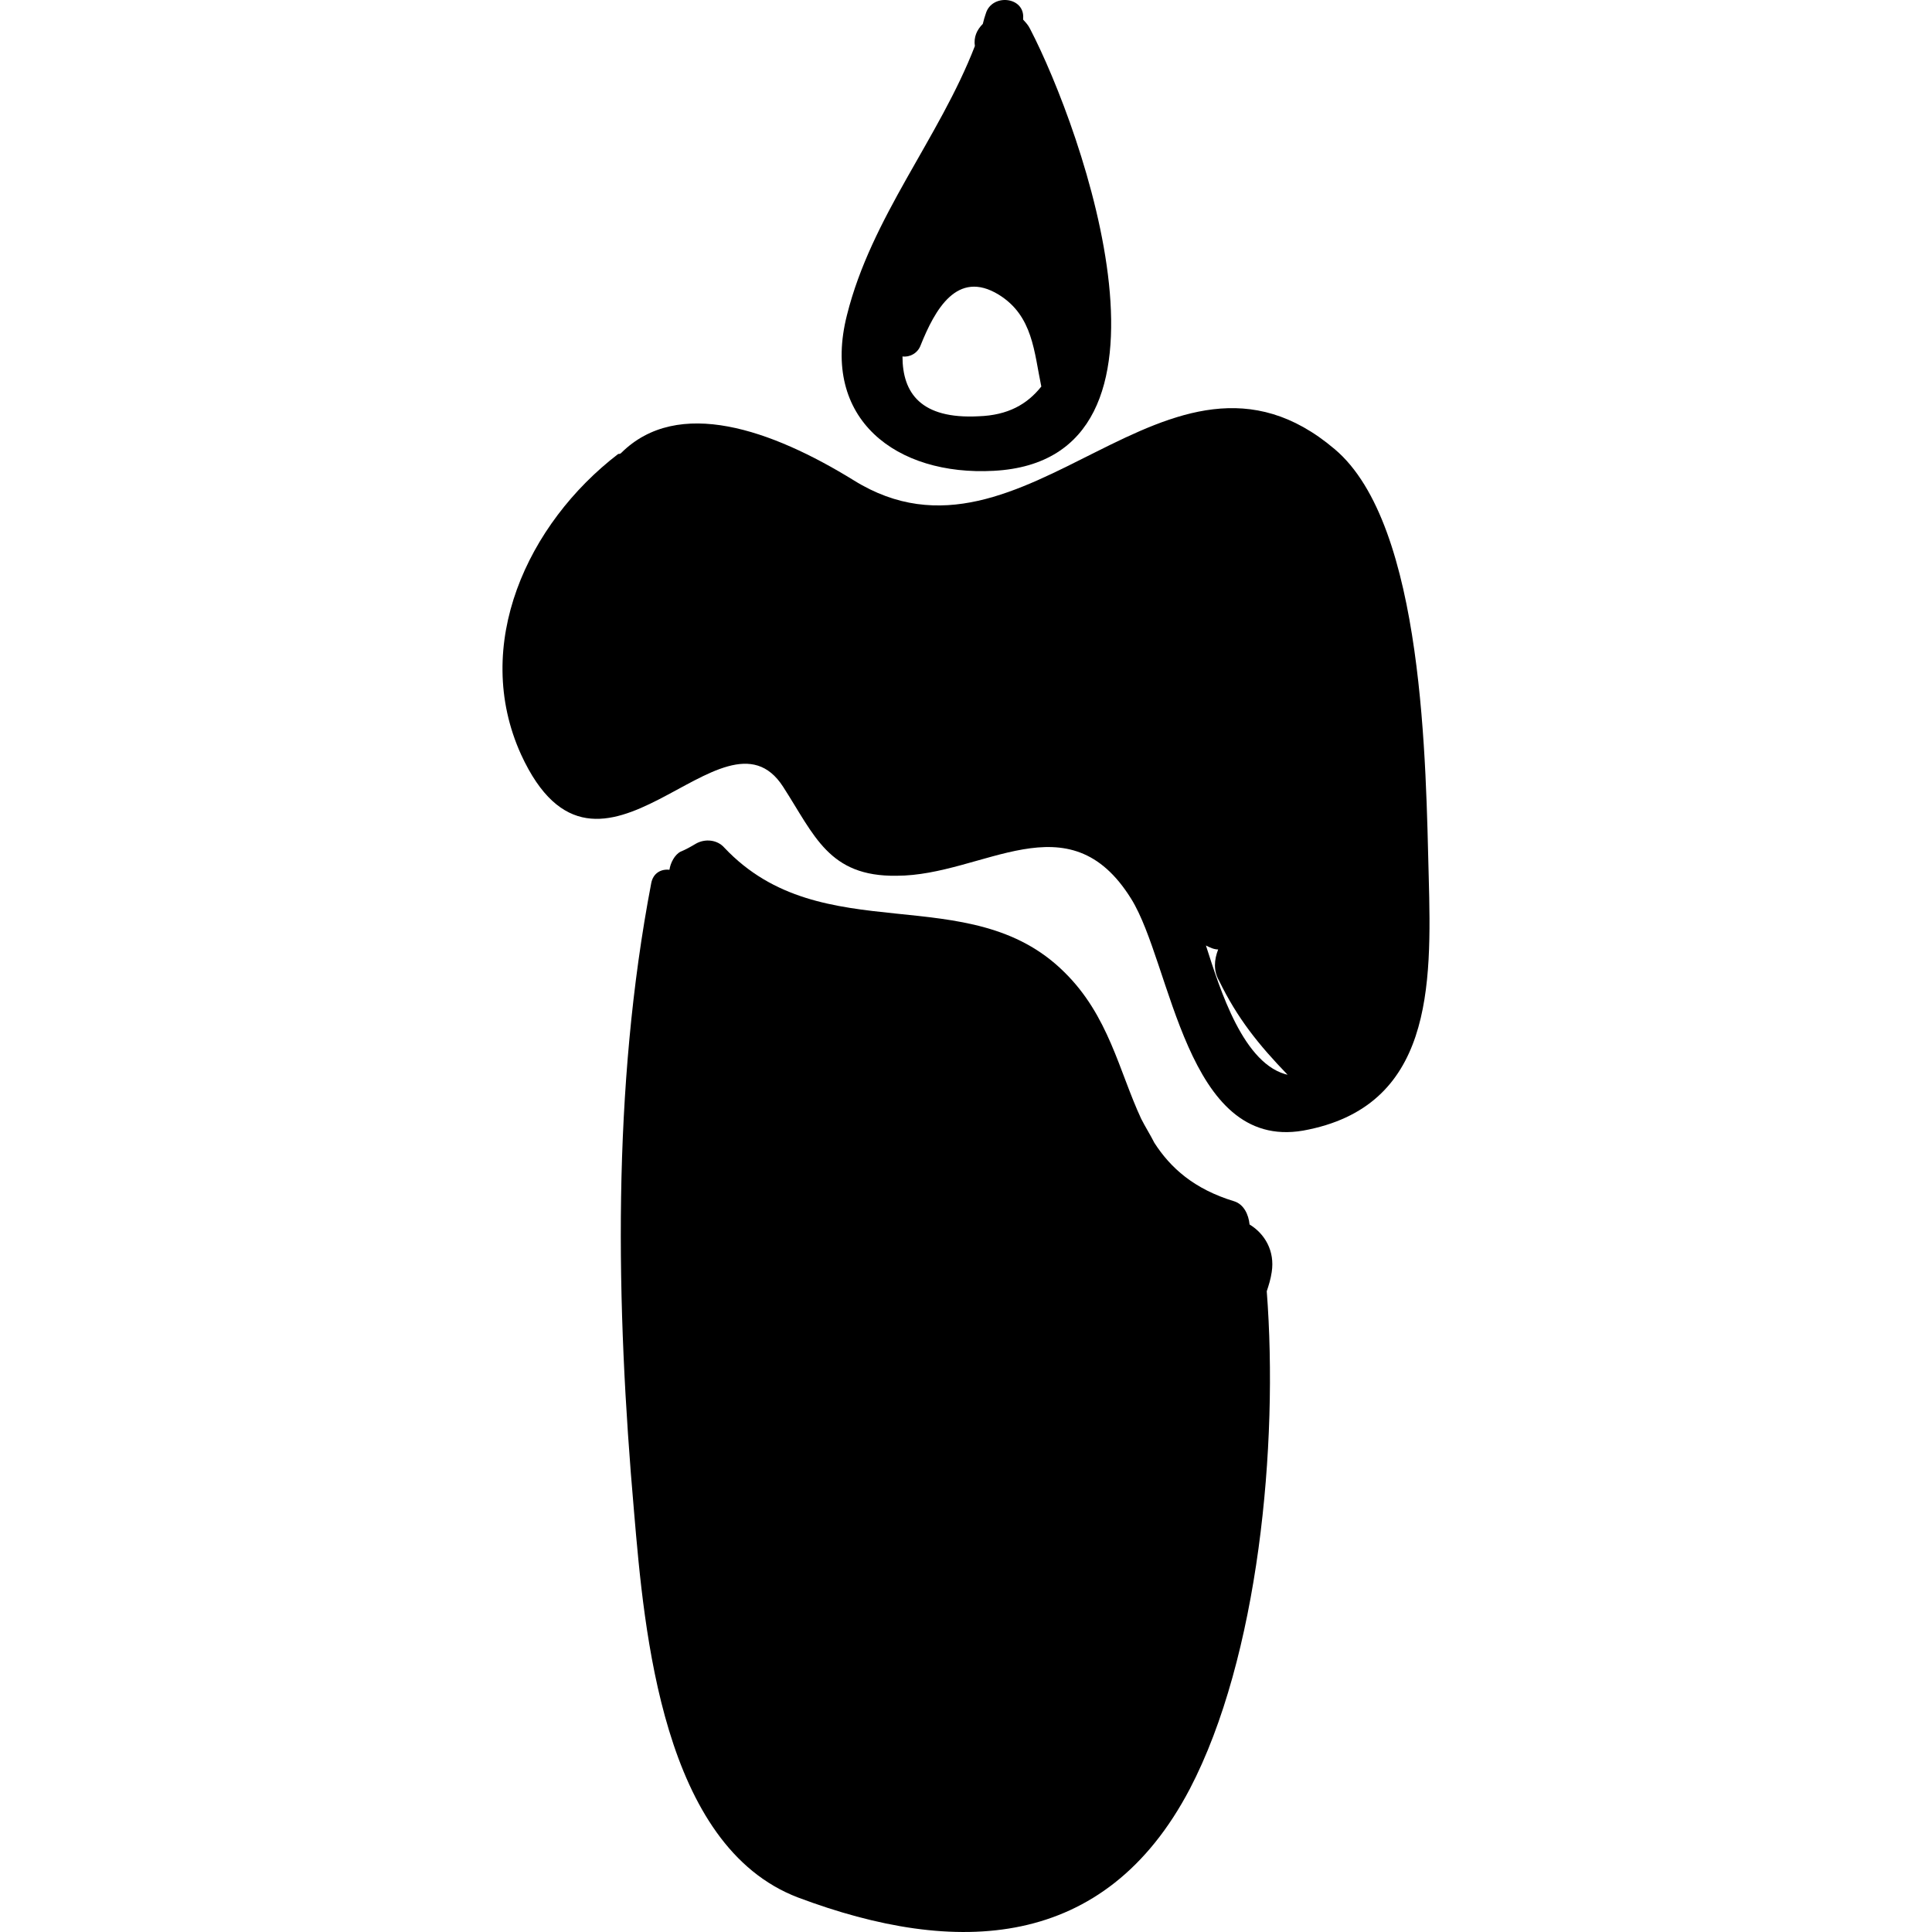 <?xml version="1.0" encoding="iso-8859-1"?>
<!-- Uploaded to: SVG Repo, www.svgrepo.com, Generator: SVG Repo Mixer Tools -->
<!DOCTYPE svg PUBLIC "-//W3C//DTD SVG 1.1//EN" "http://www.w3.org/Graphics/SVG/1.1/DTD/svg11.dtd">
<svg fill="#000000" version="1.1" id="Capa_1" xmlns="http://www.w3.org/2000/svg" xmlns:xlink="http://www.w3.org/1999/xlink" 
	 width="800px" height="800px" viewBox="0 0 584.472 584.472"
	 xml:space="preserve">
<g>
	<g>
		<path d="M311.621,8.733c-0.601-1.2-1.2-1.8-2.101-2.8v-0.3c0.601-6.7-9.5-7.7-11.3-1.5c-0.3,0.9-0.6,1.8-0.9,3.1
			c-1.8,1.8-2.8,4-2.399,6.7c-10.8,27.9-31.3,51.7-38.7,81.4c-8,31.5,15,48.7,44.4,47.1
			C363.021,139.133,327.521,39.333,311.621,8.733z M296.021,125.933c-17.4,0.9-23-7-23-18.1c2.1,0.3,4.6-0.9,5.5-3.4
			c4.3-10.7,11-23,23.601-15.3c10.399,6.4,10.699,17.4,12.899,27.8C310.721,122.333,304.921,125.633,296.021,125.933z"/>
		<path d="M432.221,265.233c-0.9-33-1.2-106.5-28.5-129.4c-50.5-42.8-93.3,41.9-145.4,9.5c-24.8-15.3-53.2-25.4-70.4-8.3
			c-0.3,0.3-0.6,0.3-0.9,0.3c-27.5,21.1-44.4,57.8-29.4,90.9c23.6,51.4,61.2-18.4,79.3,9.8c9.5,14.7,13.8,27.2,34.3,26.9
			c26.3,0,52-23.6,71,7c12.2,19.6,16.5,76.2,52,70.1C433.421,334.933,433.121,298.533,432.221,265.233z M364.82,286.033
			c1.2,0.6,2.4,1.2,3.7,1.2c-1.2,3.1-1.5,6.4,0.3,9.5c5.5,11.3,11.9,19.3,20.801,28.5c0,0,0,0,0.3,0
			C376.221,322.433,369.121,299.433,364.82,286.033z"/>
		<path d="M378.021,370.433c-0.3-3.101-1.8-6.101-4.6-7c-12.2-3.7-19.3-10.101-24.2-17.7c-1.2-2.4-2.8-4.9-4-7.3
			c-6.7-14.4-9.8-31.2-23.3-44.4c-28.8-28.5-73.1-6.1-102.8-37.6c-2.1-2.4-5.8-2.8-8.6-1.2c-1.5,0.9-3.1,1.8-4.6,2.4
			c-1.8,0.9-3.1,3.4-3.4,5.5c-2.4-0.3-4.9,0.9-5.5,4c-11.9,62.1-10.7,127.6-5.2,190.3c3.1,36.399,8.6,101,49.6,116.6
			c47.9,18,92.8,16.101,118.5-32.8c20.8-39.8,26.899-104,23.3-150.6c0.6-1.801,1.2-3.7,1.5-5.801
			C385.721,378.433,382.621,373.233,378.021,370.433z"/>
	</g>
</g>
</svg>